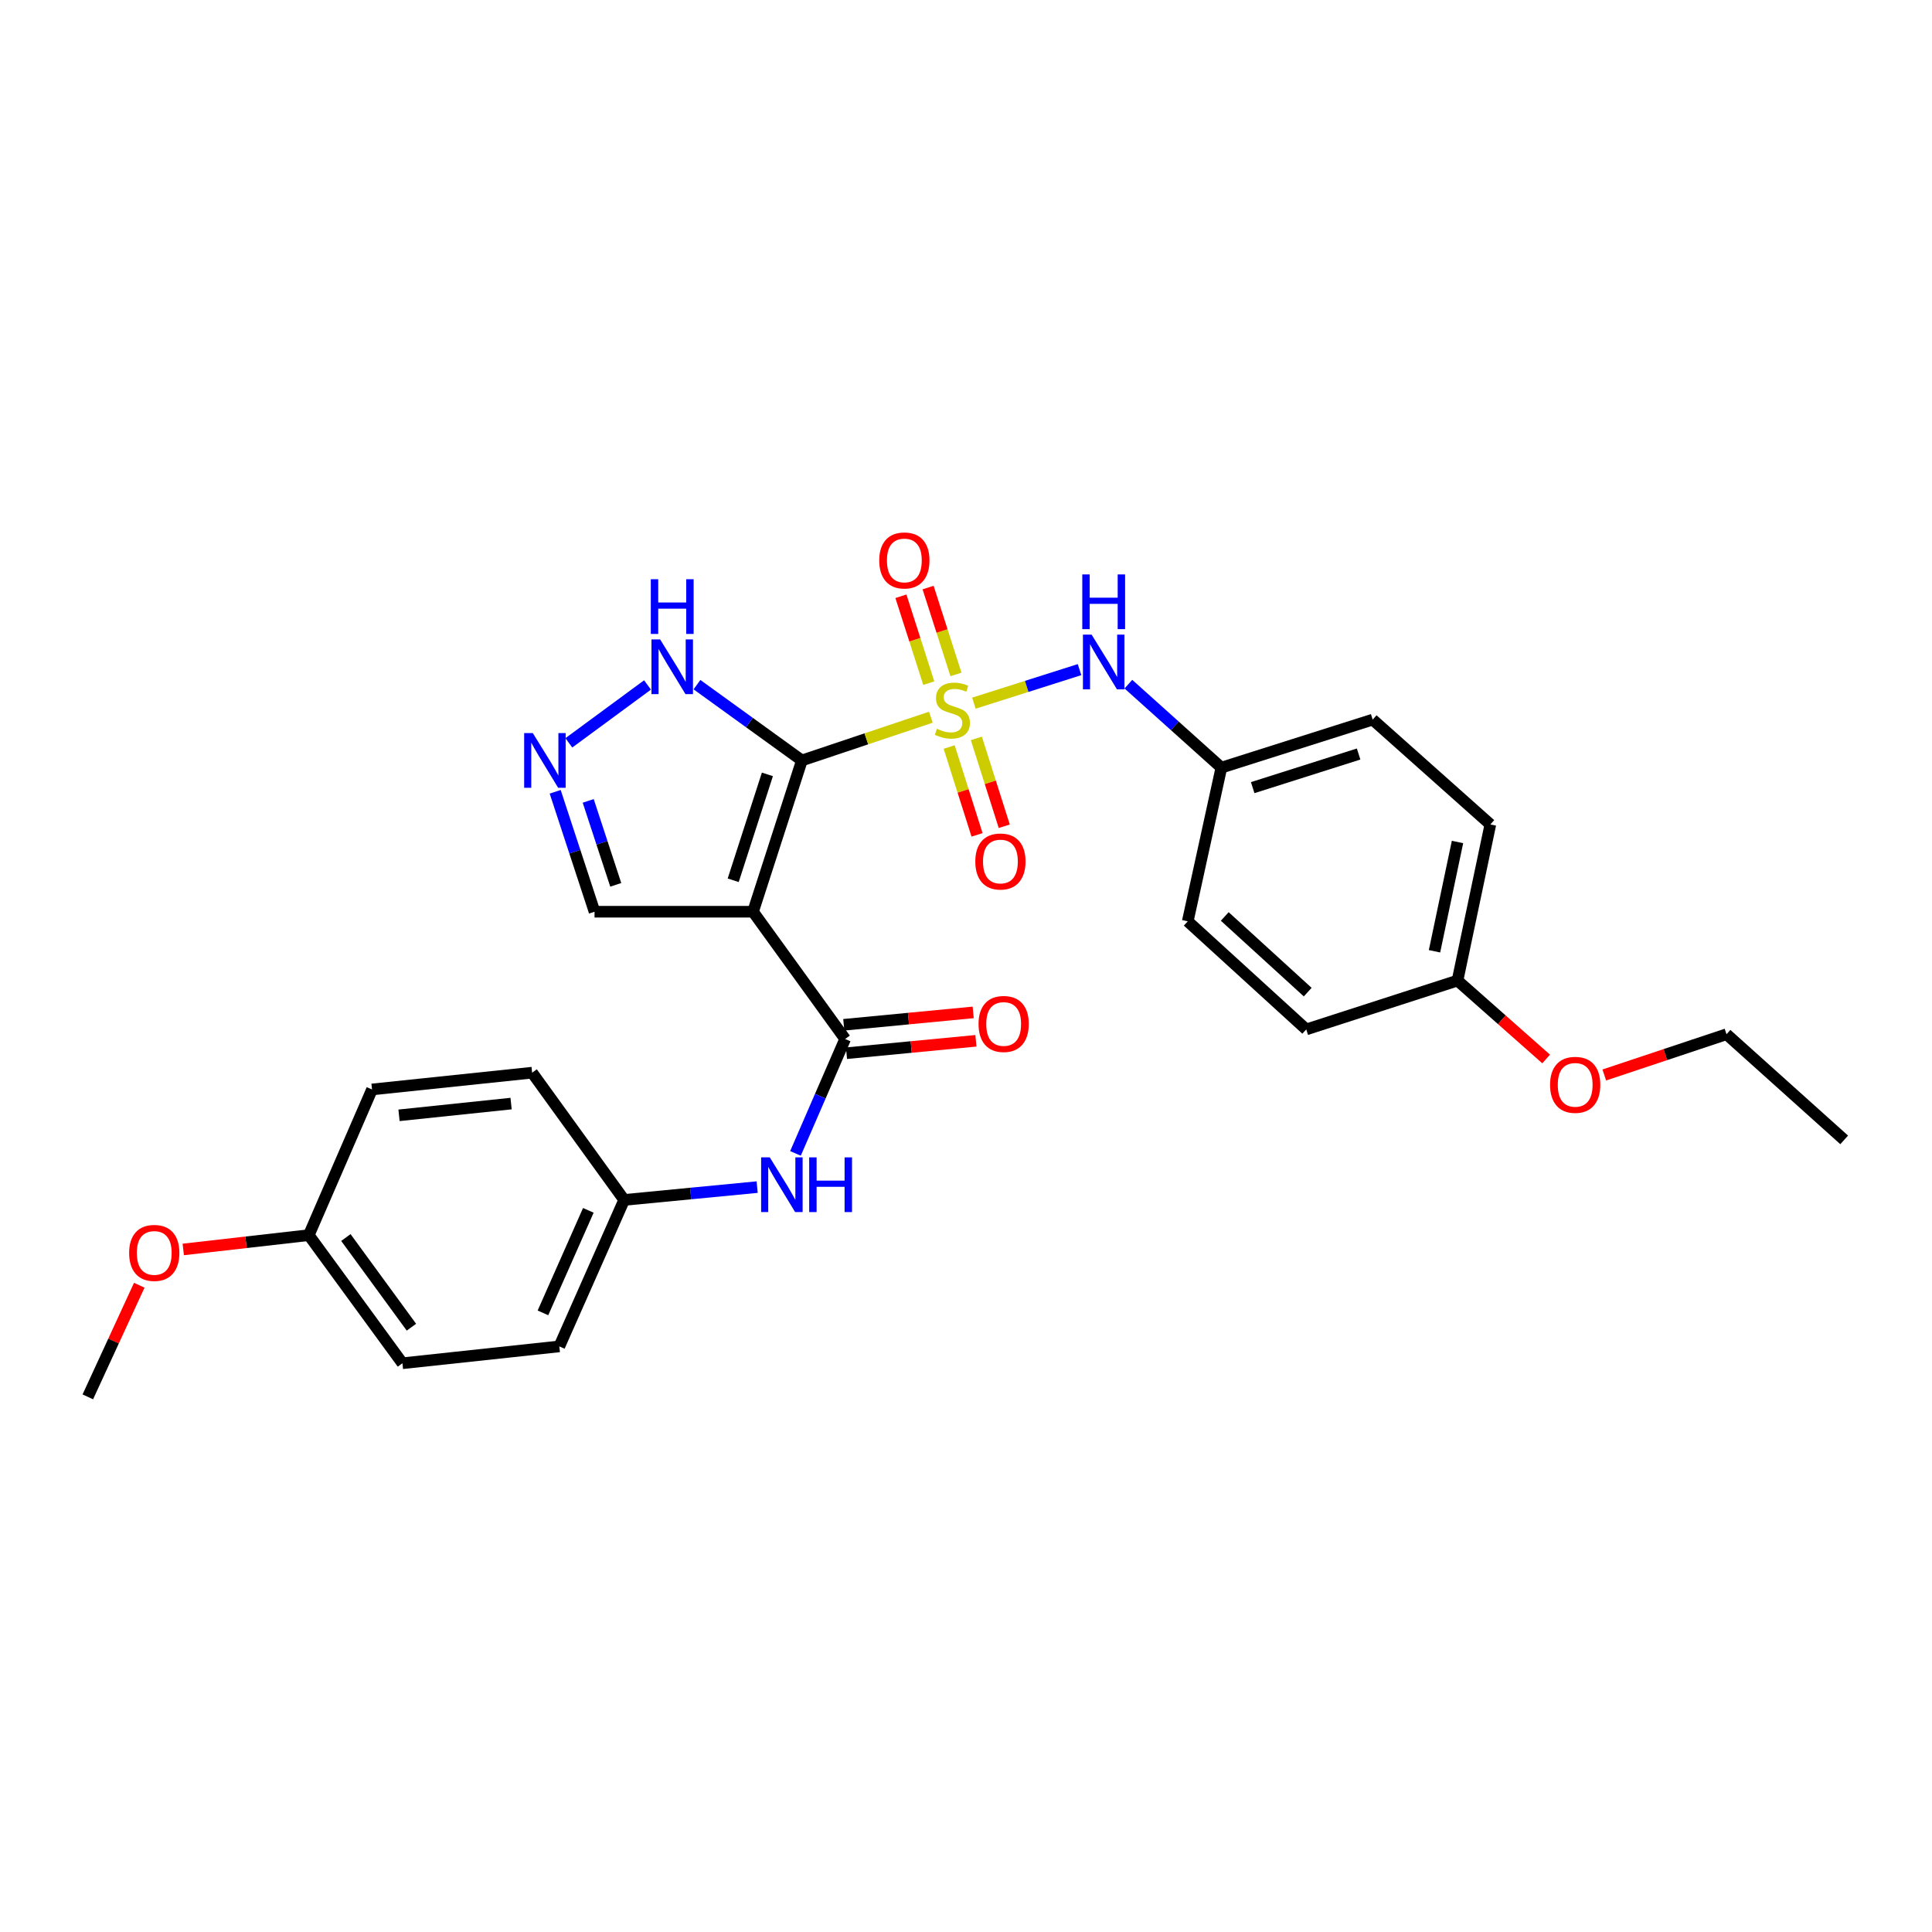 <?xml version='1.0' encoding='iso-8859-1'?>
<svg version='1.1' baseProfile='full'
              xmlns='http://www.w3.org/2000/svg'
                      xmlns:rdkit='http://www.rdkit.org/xml'
                      xmlns:xlink='http://www.w3.org/1999/xlink'
                  xml:space='preserve'
width='1000px' height='1000px' viewBox='0 0 1000 1000'>
<!-- END OF HEADER -->
<rect style='opacity:1.0;fill:#FFFFFF;stroke:none' width='1000' height='1000' x='0' y='0'> </rect>
<path class='bond-0' d='M 415.054,393.611 L 448.435,382.417' style='fill:none;fill-rule:evenodd;stroke:#000000;stroke-width:6px;stroke-linecap:butt;stroke-linejoin:miter;stroke-opacity:1' />
<path class='bond-0' d='M 448.435,382.417 L 481.817,371.223' style='fill:none;fill-rule:evenodd;stroke:#CCCC00;stroke-width:6px;stroke-linecap:butt;stroke-linejoin:miter;stroke-opacity:1' />
<path class='bond-1' d='M 415.054,393.611 L 389.769,471.91' style='fill:none;fill-rule:evenodd;stroke:#000000;stroke-width:6px;stroke-linecap:butt;stroke-linejoin:miter;stroke-opacity:1' />
<path class='bond-1' d='M 397.204,400.817 L 379.505,455.626' style='fill:none;fill-rule:evenodd;stroke:#000000;stroke-width:6px;stroke-linecap:butt;stroke-linejoin:miter;stroke-opacity:1' />
<path class='bond-3' d='M 415.054,393.611 L 387.902,373.993' style='fill:none;fill-rule:evenodd;stroke:#000000;stroke-width:6px;stroke-linecap:butt;stroke-linejoin:miter;stroke-opacity:1' />
<path class='bond-3' d='M 387.902,373.993 L 360.75,354.375' style='fill:none;fill-rule:evenodd;stroke:#0000FF;stroke-width:6px;stroke-linecap:butt;stroke-linejoin:miter;stroke-opacity:1' />
<path class='bond-4' d='M 504.085,363.956 L 531.424,355.278' style='fill:none;fill-rule:evenodd;stroke:#CCCC00;stroke-width:6px;stroke-linecap:butt;stroke-linejoin:miter;stroke-opacity:1' />
<path class='bond-4' d='M 531.424,355.278 L 558.764,346.6' style='fill:none;fill-rule:evenodd;stroke:#0000FF;stroke-width:6px;stroke-linecap:butt;stroke-linejoin:miter;stroke-opacity:1' />
<path class='bond-7' d='M 491.286,386.659 L 498.503,409.396' style='fill:none;fill-rule:evenodd;stroke:#CCCC00;stroke-width:6px;stroke-linecap:butt;stroke-linejoin:miter;stroke-opacity:1' />
<path class='bond-7' d='M 498.503,409.396 L 505.72,432.134' style='fill:none;fill-rule:evenodd;stroke:#FF0000;stroke-width:6px;stroke-linecap:butt;stroke-linejoin:miter;stroke-opacity:1' />
<path class='bond-7' d='M 505.366,382.19 L 512.583,404.927' style='fill:none;fill-rule:evenodd;stroke:#CCCC00;stroke-width:6px;stroke-linecap:butt;stroke-linejoin:miter;stroke-opacity:1' />
<path class='bond-7' d='M 512.583,404.927 L 519.8,427.665' style='fill:none;fill-rule:evenodd;stroke:#FF0000;stroke-width:6px;stroke-linecap:butt;stroke-linejoin:miter;stroke-opacity:1' />
<path class='bond-8' d='M 494.801,349.079 L 487.589,326.598' style='fill:none;fill-rule:evenodd;stroke:#CCCC00;stroke-width:6px;stroke-linecap:butt;stroke-linejoin:miter;stroke-opacity:1' />
<path class='bond-8' d='M 487.589,326.598 L 480.377,304.117' style='fill:none;fill-rule:evenodd;stroke:#FF0000;stroke-width:6px;stroke-linecap:butt;stroke-linejoin:miter;stroke-opacity:1' />
<path class='bond-8' d='M 480.735,353.592 L 473.523,331.111' style='fill:none;fill-rule:evenodd;stroke:#CCCC00;stroke-width:6px;stroke-linecap:butt;stroke-linejoin:miter;stroke-opacity:1' />
<path class='bond-8' d='M 473.523,331.111 L 466.312,308.63' style='fill:none;fill-rule:evenodd;stroke:#FF0000;stroke-width:6px;stroke-linecap:butt;stroke-linejoin:miter;stroke-opacity:1' />
<path class='bond-2' d='M 389.769,471.91 L 437.441,537.784' style='fill:none;fill-rule:evenodd;stroke:#000000;stroke-width:6px;stroke-linecap:butt;stroke-linejoin:miter;stroke-opacity:1' />
<path class='bond-9' d='M 389.769,471.91 L 307.736,471.91' style='fill:none;fill-rule:evenodd;stroke:#000000;stroke-width:6px;stroke-linecap:butt;stroke-linejoin:miter;stroke-opacity:1' />
<path class='bond-6' d='M 437.441,537.784 L 424.589,567.39' style='fill:none;fill-rule:evenodd;stroke:#000000;stroke-width:6px;stroke-linecap:butt;stroke-linejoin:miter;stroke-opacity:1' />
<path class='bond-6' d='M 424.589,567.39 L 411.737,596.995' style='fill:none;fill-rule:evenodd;stroke:#0000FF;stroke-width:6px;stroke-linecap:butt;stroke-linejoin:miter;stroke-opacity:1' />
<path class='bond-10' d='M 438.146,545.137 L 471.64,541.927' style='fill:none;fill-rule:evenodd;stroke:#000000;stroke-width:6px;stroke-linecap:butt;stroke-linejoin:miter;stroke-opacity:1' />
<path class='bond-10' d='M 471.64,541.927 L 505.134,538.718' style='fill:none;fill-rule:evenodd;stroke:#FF0000;stroke-width:6px;stroke-linecap:butt;stroke-linejoin:miter;stroke-opacity:1' />
<path class='bond-10' d='M 436.737,530.432 L 470.231,527.223' style='fill:none;fill-rule:evenodd;stroke:#000000;stroke-width:6px;stroke-linecap:butt;stroke-linejoin:miter;stroke-opacity:1' />
<path class='bond-10' d='M 470.231,527.223 L 503.725,524.013' style='fill:none;fill-rule:evenodd;stroke:#FF0000;stroke-width:6px;stroke-linecap:butt;stroke-linejoin:miter;stroke-opacity:1' />
<path class='bond-5' d='M 335.155,354.527 L 294.43,384.495' style='fill:none;fill-rule:evenodd;stroke:#0000FF;stroke-width:6px;stroke-linecap:butt;stroke-linejoin:miter;stroke-opacity:1' />
<path class='bond-11' d='M 584.052,354.115 L 608.114,375.722' style='fill:none;fill-rule:evenodd;stroke:#0000FF;stroke-width:6px;stroke-linecap:butt;stroke-linejoin:miter;stroke-opacity:1' />
<path class='bond-11' d='M 608.114,375.722 L 632.175,397.329' style='fill:none;fill-rule:evenodd;stroke:#000000;stroke-width:6px;stroke-linecap:butt;stroke-linejoin:miter;stroke-opacity:1' />
<path class='bond-28' d='M 287.365,409.831 L 297.551,440.871' style='fill:none;fill-rule:evenodd;stroke:#0000FF;stroke-width:6px;stroke-linecap:butt;stroke-linejoin:miter;stroke-opacity:1' />
<path class='bond-28' d='M 297.551,440.871 L 307.736,471.91' style='fill:none;fill-rule:evenodd;stroke:#000000;stroke-width:6px;stroke-linecap:butt;stroke-linejoin:miter;stroke-opacity:1' />
<path class='bond-28' d='M 304.456,414.537 L 311.586,436.265' style='fill:none;fill-rule:evenodd;stroke:#0000FF;stroke-width:6px;stroke-linecap:butt;stroke-linejoin:miter;stroke-opacity:1' />
<path class='bond-28' d='M 311.586,436.265 L 318.716,457.992' style='fill:none;fill-rule:evenodd;stroke:#000000;stroke-width:6px;stroke-linecap:butt;stroke-linejoin:miter;stroke-opacity:1' />
<path class='bond-12' d='M 391.907,614.444 L 357.487,617.763' style='fill:none;fill-rule:evenodd;stroke:#0000FF;stroke-width:6px;stroke-linecap:butt;stroke-linejoin:miter;stroke-opacity:1' />
<path class='bond-12' d='M 357.487,617.763 L 323.066,621.081' style='fill:none;fill-rule:evenodd;stroke:#000000;stroke-width:6px;stroke-linecap:butt;stroke-linejoin:miter;stroke-opacity:1' />
<path class='bond-16' d='M 632.175,397.329 L 614.777,476.875' style='fill:none;fill-rule:evenodd;stroke:#000000;stroke-width:6px;stroke-linecap:butt;stroke-linejoin:miter;stroke-opacity:1' />
<path class='bond-17' d='M 632.175,397.329 L 710.498,372.471' style='fill:none;fill-rule:evenodd;stroke:#000000;stroke-width:6px;stroke-linecap:butt;stroke-linejoin:miter;stroke-opacity:1' />
<path class='bond-17' d='M 648.392,407.68 L 703.218,390.28' style='fill:none;fill-rule:evenodd;stroke:#000000;stroke-width:6px;stroke-linecap:butt;stroke-linejoin:miter;stroke-opacity:1' />
<path class='bond-15' d='M 323.066,621.081 L 275.427,555.215' style='fill:none;fill-rule:evenodd;stroke:#000000;stroke-width:6px;stroke-linecap:butt;stroke-linejoin:miter;stroke-opacity:1' />
<path class='bond-18' d='M 323.066,621.081 L 289.502,696.893' style='fill:none;fill-rule:evenodd;stroke:#000000;stroke-width:6px;stroke-linecap:butt;stroke-linejoin:miter;stroke-opacity:1' />
<path class='bond-18' d='M 304.524,626.473 L 281.029,679.541' style='fill:none;fill-rule:evenodd;stroke:#000000;stroke-width:6px;stroke-linecap:butt;stroke-linejoin:miter;stroke-opacity:1' />
<path class='bond-13' d='M 159.83,639.308 L 208.297,705.617' style='fill:none;fill-rule:evenodd;stroke:#000000;stroke-width:6px;stroke-linecap:butt;stroke-linejoin:miter;stroke-opacity:1' />
<path class='bond-13' d='M 179.025,640.537 L 212.953,686.954' style='fill:none;fill-rule:evenodd;stroke:#000000;stroke-width:6px;stroke-linecap:butt;stroke-linejoin:miter;stroke-opacity:1' />
<path class='bond-23' d='M 159.83,639.308 L 127.341,643.011' style='fill:none;fill-rule:evenodd;stroke:#000000;stroke-width:6px;stroke-linecap:butt;stroke-linejoin:miter;stroke-opacity:1' />
<path class='bond-23' d='M 127.341,643.011 L 94.853,646.714' style='fill:none;fill-rule:evenodd;stroke:#FF0000;stroke-width:6px;stroke-linecap:butt;stroke-linejoin:miter;stroke-opacity:1' />
<path class='bond-30' d='M 159.83,639.308 L 192.557,563.898' style='fill:none;fill-rule:evenodd;stroke:#000000;stroke-width:6px;stroke-linecap:butt;stroke-linejoin:miter;stroke-opacity:1' />
<path class='bond-14' d='M 754.404,507.543 L 771.408,426.733' style='fill:none;fill-rule:evenodd;stroke:#000000;stroke-width:6px;stroke-linecap:butt;stroke-linejoin:miter;stroke-opacity:1' />
<path class='bond-14' d='M 742.499,492.38 L 754.402,435.813' style='fill:none;fill-rule:evenodd;stroke:#000000;stroke-width:6px;stroke-linecap:butt;stroke-linejoin:miter;stroke-opacity:1' />
<path class='bond-24' d='M 754.404,507.543 L 777.342,527.836' style='fill:none;fill-rule:evenodd;stroke:#000000;stroke-width:6px;stroke-linecap:butt;stroke-linejoin:miter;stroke-opacity:1' />
<path class='bond-24' d='M 777.342,527.836 L 800.28,548.128' style='fill:none;fill-rule:evenodd;stroke:#FF0000;stroke-width:6px;stroke-linecap:butt;stroke-linejoin:miter;stroke-opacity:1' />
<path class='bond-29' d='M 754.404,507.543 L 676.113,532.828' style='fill:none;fill-rule:evenodd;stroke:#000000;stroke-width:6px;stroke-linecap:butt;stroke-linejoin:miter;stroke-opacity:1' />
<path class='bond-22' d='M 275.427,555.215 L 192.557,563.898' style='fill:none;fill-rule:evenodd;stroke:#000000;stroke-width:6px;stroke-linecap:butt;stroke-linejoin:miter;stroke-opacity:1' />
<path class='bond-22' d='M 264.536,571.209 L 206.527,577.287' style='fill:none;fill-rule:evenodd;stroke:#000000;stroke-width:6px;stroke-linecap:butt;stroke-linejoin:miter;stroke-opacity:1' />
<path class='bond-21' d='M 614.777,476.875 L 676.113,532.828' style='fill:none;fill-rule:evenodd;stroke:#000000;stroke-width:6px;stroke-linecap:butt;stroke-linejoin:miter;stroke-opacity:1' />
<path class='bond-21' d='M 633.933,474.355 L 676.868,513.521' style='fill:none;fill-rule:evenodd;stroke:#000000;stroke-width:6px;stroke-linecap:butt;stroke-linejoin:miter;stroke-opacity:1' />
<path class='bond-19' d='M 710.498,372.471 L 771.408,426.733' style='fill:none;fill-rule:evenodd;stroke:#000000;stroke-width:6px;stroke-linecap:butt;stroke-linejoin:miter;stroke-opacity:1' />
<path class='bond-20' d='M 289.502,696.893 L 208.297,705.617' style='fill:none;fill-rule:evenodd;stroke:#000000;stroke-width:6px;stroke-linecap:butt;stroke-linejoin:miter;stroke-opacity:1' />
<path class='bond-26' d='M 72.089,665.239 L 58.772,694.127' style='fill:none;fill-rule:evenodd;stroke:#FF0000;stroke-width:6px;stroke-linecap:butt;stroke-linejoin:miter;stroke-opacity:1' />
<path class='bond-26' d='M 58.772,694.127 L 45.455,723.015' style='fill:none;fill-rule:evenodd;stroke:#000000;stroke-width:6px;stroke-linecap:butt;stroke-linejoin:miter;stroke-opacity:1' />
<path class='bond-25' d='M 830.377,556.405 L 862.007,545.86' style='fill:none;fill-rule:evenodd;stroke:#FF0000;stroke-width:6px;stroke-linecap:butt;stroke-linejoin:miter;stroke-opacity:1' />
<path class='bond-25' d='M 862.007,545.86 L 893.636,535.314' style='fill:none;fill-rule:evenodd;stroke:#000000;stroke-width:6px;stroke-linecap:butt;stroke-linejoin:miter;stroke-opacity:1' />
<path class='bond-27' d='M 893.636,535.314 L 954.545,590.003' style='fill:none;fill-rule:evenodd;stroke:#000000;stroke-width:6px;stroke-linecap:butt;stroke-linejoin:miter;stroke-opacity:1' />
<path  class='atom-1' d='M 484.951 377.21
Q 485.271 377.33, 486.591 377.89
Q 487.911 378.45, 489.351 378.81
Q 490.831 379.13, 492.271 379.13
Q 494.951 379.13, 496.511 377.85
Q 498.071 376.53, 498.071 374.25
Q 498.071 372.69, 497.271 371.73
Q 496.511 370.77, 495.311 370.25
Q 494.111 369.73, 492.111 369.13
Q 489.591 368.37, 488.071 367.65
Q 486.591 366.93, 485.511 365.41
Q 484.471 363.89, 484.471 361.33
Q 484.471 357.77, 486.871 355.57
Q 489.311 353.37, 494.111 353.37
Q 497.391 353.37, 501.111 354.93
L 500.191 358.01
Q 496.791 356.61, 494.231 356.61
Q 491.471 356.61, 489.951 357.77
Q 488.431 358.89, 488.471 360.85
Q 488.471 362.37, 489.231 363.29
Q 490.031 364.21, 491.151 364.73
Q 492.311 365.25, 494.231 365.85
Q 496.791 366.65, 498.311 367.45
Q 499.831 368.25, 500.911 369.89
Q 502.031 371.49, 502.031 374.25
Q 502.031 378.17, 499.391 380.29
Q 496.791 382.37, 492.431 382.37
Q 489.911 382.37, 487.991 381.81
Q 486.111 381.29, 483.871 380.37
L 484.951 377.21
' fill='#CCCC00'/>
<path  class='atom-4' d='M 341.68 330.959
L 350.96 345.959
Q 351.88 347.439, 353.36 350.119
Q 354.84 352.799, 354.92 352.959
L 354.92 330.959
L 358.68 330.959
L 358.68 359.279
L 354.8 359.279
L 344.84 342.879
Q 343.68 340.959, 342.44 338.759
Q 341.24 336.559, 340.88 335.879
L 340.88 359.279
L 337.2 359.279
L 337.2 330.959
L 341.68 330.959
' fill='#0000FF'/>
<path  class='atom-4' d='M 336.86 299.807
L 340.7 299.807
L 340.7 311.847
L 355.18 311.847
L 355.18 299.807
L 359.02 299.807
L 359.02 328.127
L 355.18 328.127
L 355.18 315.047
L 340.7 315.047
L 340.7 328.127
L 336.86 328.127
L 336.86 299.807
' fill='#0000FF'/>
<path  class='atom-5' d='M 565.006 328.472
L 574.286 343.472
Q 575.206 344.952, 576.686 347.632
Q 578.166 350.312, 578.246 350.472
L 578.246 328.472
L 582.006 328.472
L 582.006 356.792
L 578.126 356.792
L 568.166 340.392
Q 567.006 338.472, 565.766 336.272
Q 564.566 334.072, 564.206 333.392
L 564.206 356.792
L 560.526 356.792
L 560.526 328.472
L 565.006 328.472
' fill='#0000FF'/>
<path  class='atom-5' d='M 560.186 297.32
L 564.026 297.32
L 564.026 309.36
L 578.506 309.36
L 578.506 297.32
L 582.346 297.32
L 582.346 325.64
L 578.506 325.64
L 578.506 312.56
L 564.026 312.56
L 564.026 325.64
L 560.186 325.64
L 560.186 297.32
' fill='#0000FF'/>
<path  class='atom-6' d='M 275.782 379.451
L 285.062 394.451
Q 285.982 395.931, 287.462 398.611
Q 288.942 401.291, 289.022 401.451
L 289.022 379.451
L 292.782 379.451
L 292.782 407.771
L 288.902 407.771
L 278.942 391.371
Q 277.782 389.451, 276.542 387.251
Q 275.342 385.051, 274.982 384.371
L 274.982 407.771
L 271.302 407.771
L 271.302 379.451
L 275.782 379.451
' fill='#0000FF'/>
<path  class='atom-7' d='M 398.437 599.051
L 407.717 614.051
Q 408.637 615.531, 410.117 618.211
Q 411.597 620.891, 411.677 621.051
L 411.677 599.051
L 415.437 599.051
L 415.437 627.371
L 411.557 627.371
L 401.597 610.971
Q 400.437 609.051, 399.197 606.851
Q 397.997 604.651, 397.637 603.971
L 397.637 627.371
L 393.957 627.371
L 393.957 599.051
L 398.437 599.051
' fill='#0000FF'/>
<path  class='atom-7' d='M 418.837 599.051
L 422.677 599.051
L 422.677 611.091
L 437.157 611.091
L 437.157 599.051
L 440.997 599.051
L 440.997 627.371
L 437.157 627.371
L 437.157 614.291
L 422.677 614.291
L 422.677 627.371
L 418.837 627.371
L 418.837 599.051
' fill='#0000FF'/>
<path  class='atom-8' d='M 504.816 445.91
Q 504.816 439.11, 508.176 435.31
Q 511.536 431.51, 517.816 431.51
Q 524.096 431.51, 527.456 435.31
Q 530.816 439.11, 530.816 445.91
Q 530.816 452.79, 527.416 456.71
Q 524.016 460.59, 517.816 460.59
Q 511.576 460.59, 508.176 456.71
Q 504.816 452.83, 504.816 445.91
M 517.816 457.39
Q 522.136 457.39, 524.456 454.51
Q 526.816 451.59, 526.816 445.91
Q 526.816 440.35, 524.456 437.55
Q 522.136 434.71, 517.816 434.71
Q 513.496 434.71, 511.136 437.51
Q 508.816 440.31, 508.816 445.91
Q 508.816 451.63, 511.136 454.51
Q 513.496 457.39, 517.816 457.39
' fill='#FF0000'/>
<path  class='atom-9' d='M 455.093 290.083
Q 455.093 283.283, 458.453 279.483
Q 461.813 275.683, 468.093 275.683
Q 474.373 275.683, 477.733 279.483
Q 481.093 283.283, 481.093 290.083
Q 481.093 296.963, 477.693 300.883
Q 474.293 304.763, 468.093 304.763
Q 461.853 304.763, 458.453 300.883
Q 455.093 297.003, 455.093 290.083
M 468.093 301.563
Q 472.413 301.563, 474.733 298.683
Q 477.093 295.763, 477.093 290.083
Q 477.093 284.523, 474.733 281.723
Q 472.413 278.883, 468.093 278.883
Q 463.773 278.883, 461.413 281.683
Q 459.093 284.483, 459.093 290.083
Q 459.093 295.803, 461.413 298.683
Q 463.773 301.563, 468.093 301.563
' fill='#FF0000'/>
<path  class='atom-11' d='M 506.491 530.002
Q 506.491 523.202, 509.851 519.402
Q 513.211 515.602, 519.491 515.602
Q 525.771 515.602, 529.131 519.402
Q 532.491 523.202, 532.491 530.002
Q 532.491 536.882, 529.091 540.802
Q 525.691 544.682, 519.491 544.682
Q 513.251 544.682, 509.851 540.802
Q 506.491 536.922, 506.491 530.002
M 519.491 541.482
Q 523.811 541.482, 526.131 538.602
Q 528.491 535.682, 528.491 530.002
Q 528.491 524.442, 526.131 521.642
Q 523.811 518.802, 519.491 518.802
Q 515.171 518.802, 512.811 521.602
Q 510.491 524.402, 510.491 530.002
Q 510.491 535.722, 512.811 538.602
Q 515.171 541.482, 519.491 541.482
' fill='#FF0000'/>
<path  class='atom-24' d='M 66.84 648.505
Q 66.84 641.705, 70.2 637.905
Q 73.56 634.105, 79.84 634.105
Q 86.12 634.105, 89.48 637.905
Q 92.84 641.705, 92.84 648.505
Q 92.84 655.385, 89.44 659.305
Q 86.04 663.185, 79.84 663.185
Q 73.6 663.185, 70.2 659.305
Q 66.84 655.425, 66.84 648.505
M 79.84 659.985
Q 84.16 659.985, 86.48 657.105
Q 88.84 654.185, 88.84 648.505
Q 88.84 642.945, 86.48 640.145
Q 84.16 637.305, 79.84 637.305
Q 75.52 637.305, 73.16 640.105
Q 70.84 642.905, 70.84 648.505
Q 70.84 654.225, 73.16 657.105
Q 75.52 659.985, 79.84 659.985
' fill='#FF0000'/>
<path  class='atom-25' d='M 802.313 561.507
Q 802.313 554.707, 805.673 550.907
Q 809.033 547.107, 815.313 547.107
Q 821.593 547.107, 824.953 550.907
Q 828.313 554.707, 828.313 561.507
Q 828.313 568.387, 824.913 572.307
Q 821.513 576.187, 815.313 576.187
Q 809.073 576.187, 805.673 572.307
Q 802.313 568.427, 802.313 561.507
M 815.313 572.987
Q 819.633 572.987, 821.953 570.107
Q 824.313 567.187, 824.313 561.507
Q 824.313 555.947, 821.953 553.147
Q 819.633 550.307, 815.313 550.307
Q 810.993 550.307, 808.633 553.107
Q 806.313 555.907, 806.313 561.507
Q 806.313 567.227, 808.633 570.107
Q 810.993 572.987, 815.313 572.987
' fill='#FF0000'/>
</svg>
